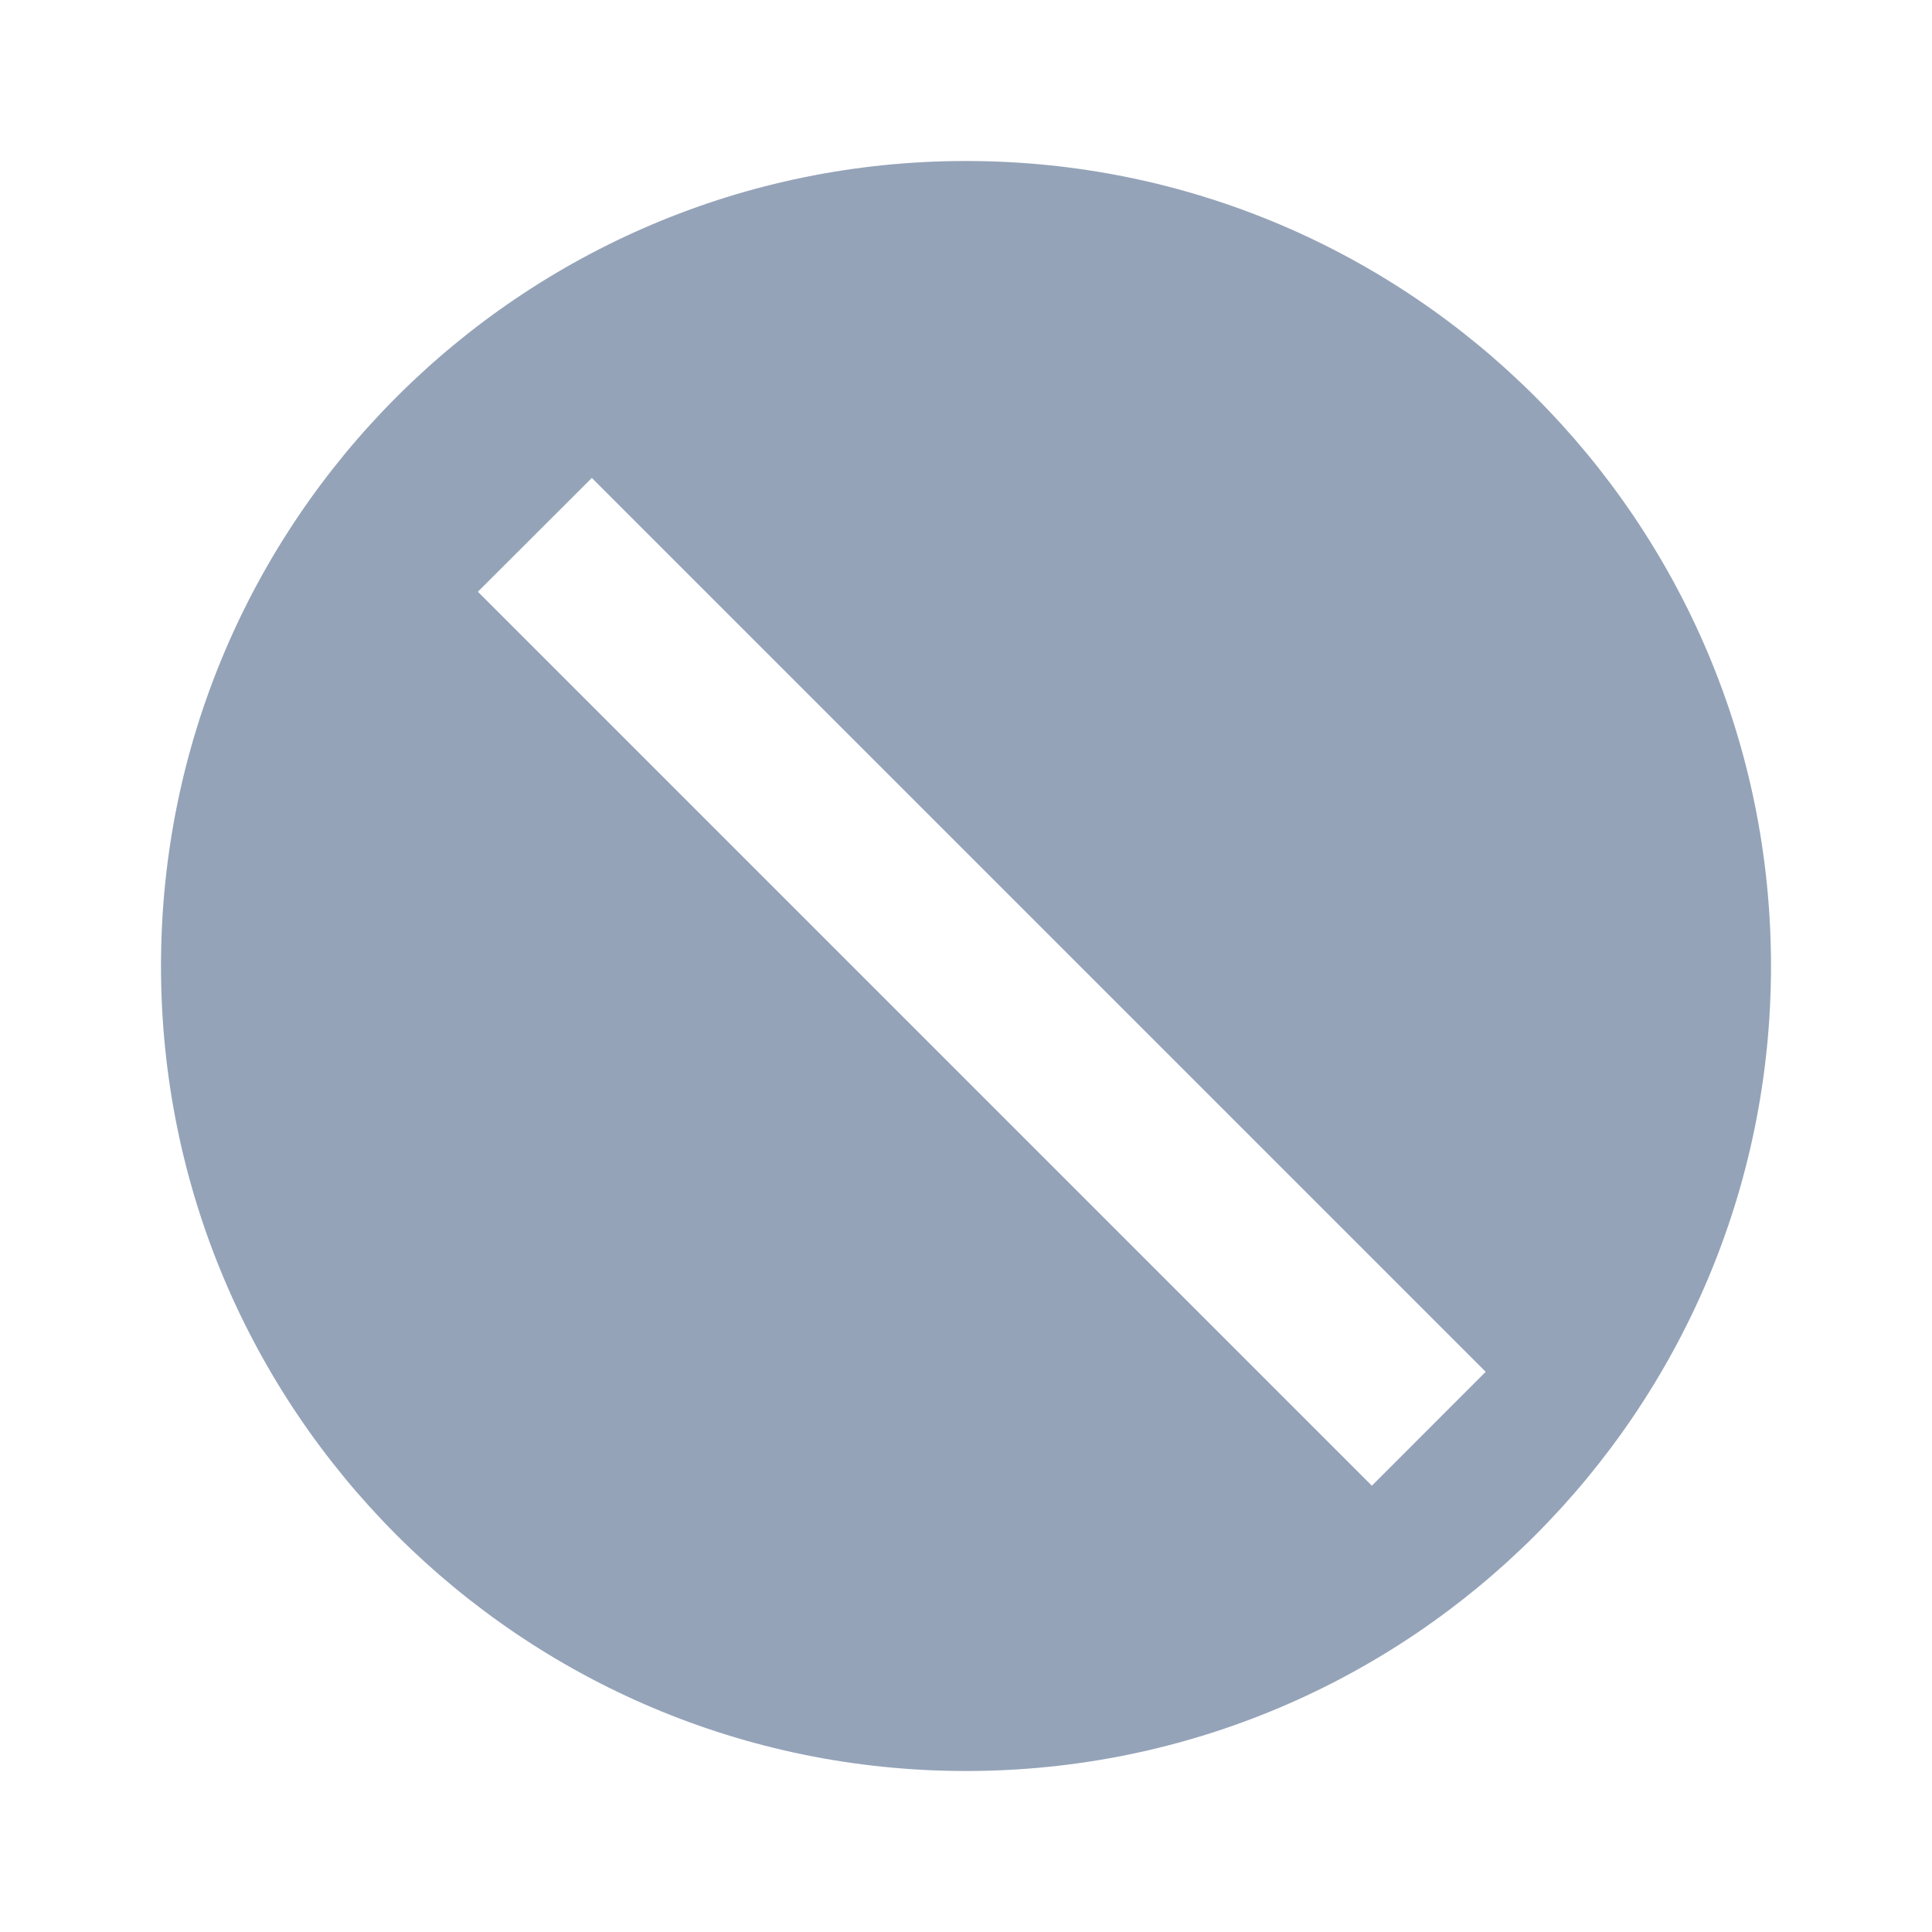 <svg width="24" height="24" viewBox="0 0 24 24" fill="none" xmlns="http://www.w3.org/2000/svg">
    <path fill-rule="evenodd" clip-rule="evenodd" d="M22 12c0 5.523-4.477 10-10 10S2 17.523 2 12 6.477 2 12 2s10 4.477 10 10zM5.937 7.351l11.105 11.105 1.414-1.415L7.352 5.937 5.937 7.35z" fill="#94A3B8"/>
</svg>
